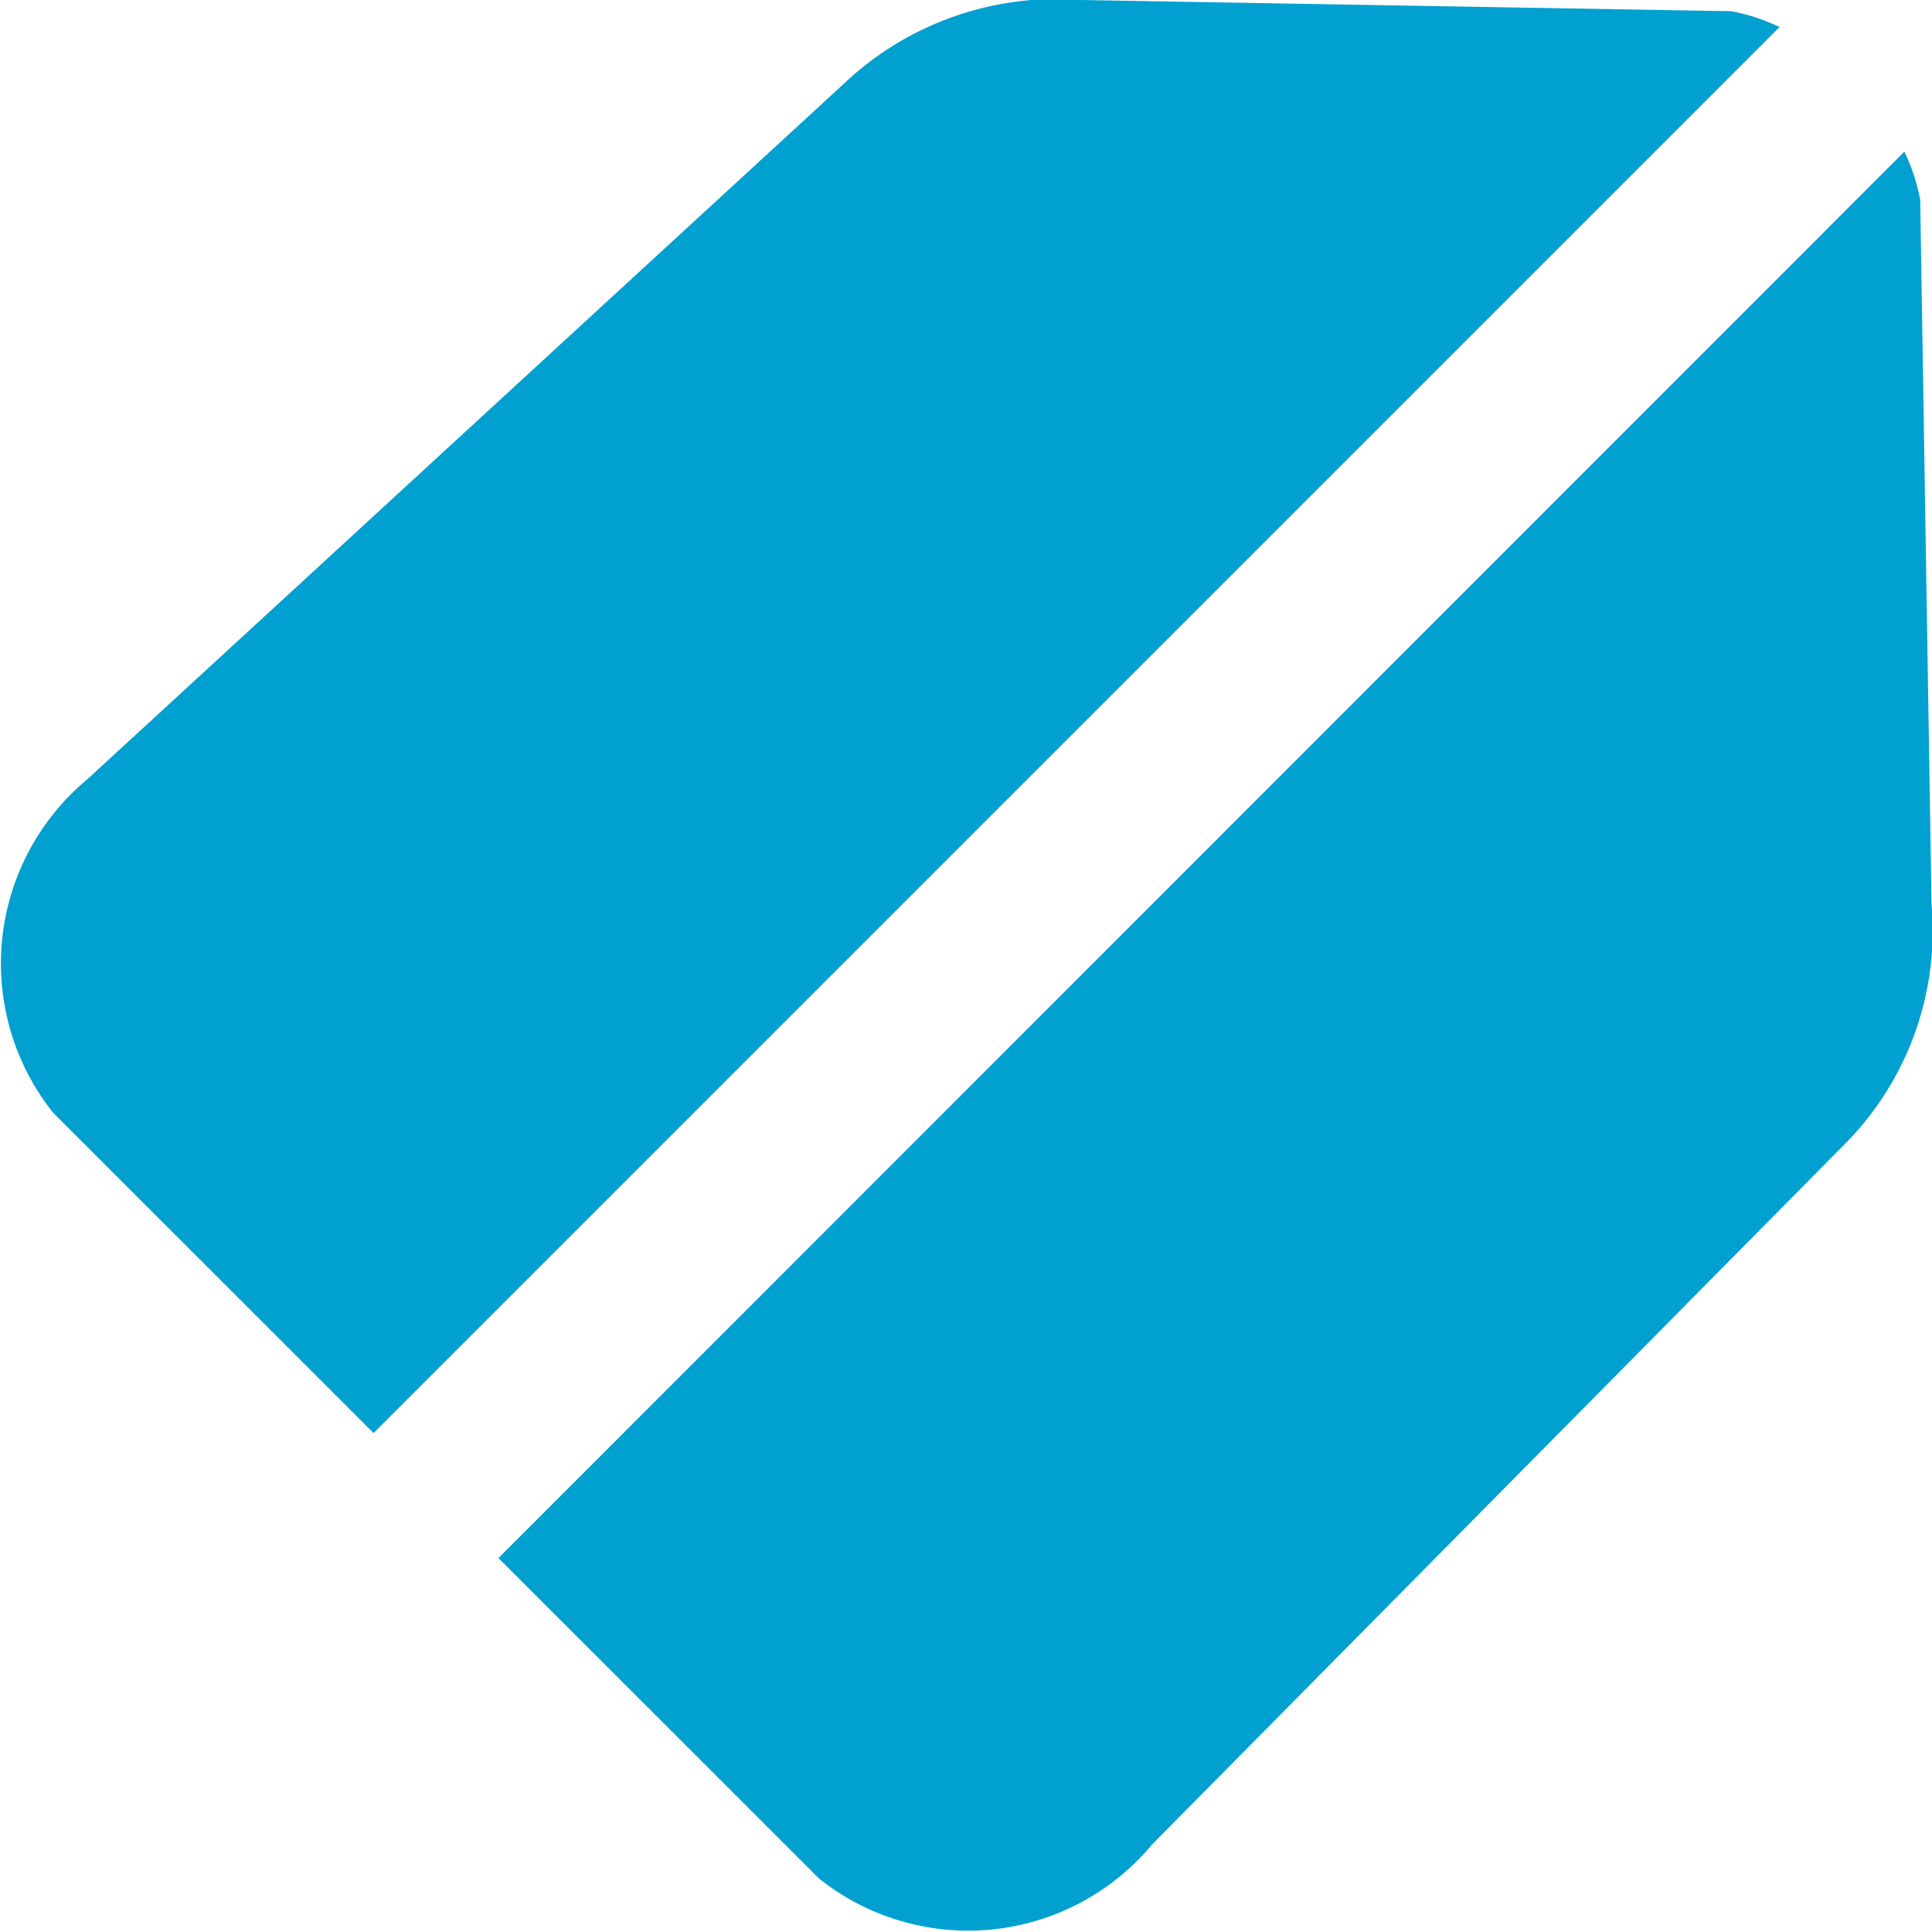 <svg id="Group_729" data-name="Group 729" xmlns="http://www.w3.org/2000/svg" width="20" height="19.996" viewBox="0 0 20 19.996">
  <path id="Path_657" data-name="Path 657" d="M128.034,56.6a2.006,2.006,0,0,0-.5-.164L120.8,56.32a3.2,3.2,0,0,0-2.454.868l-7.831,7.2a2.48,2.48,0,0,0-.354,3.45l3.318,3.317Z" transform="translate(-109.612 -56.32)" fill="#00a0d0"/>
  <path id="Path_658" data-name="Path 658" d="M131.208,58.914a1.987,1.987,0,0,0-.164-.5L116.49,72.973l3.318,3.317a2.478,2.478,0,0,0,3.45-.354l7.2-7.28a3.136,3.136,0,0,0,.867-2.454Z" transform="translate(-111.33 -56.844)" fill="#00a0d0"/>
</svg>

